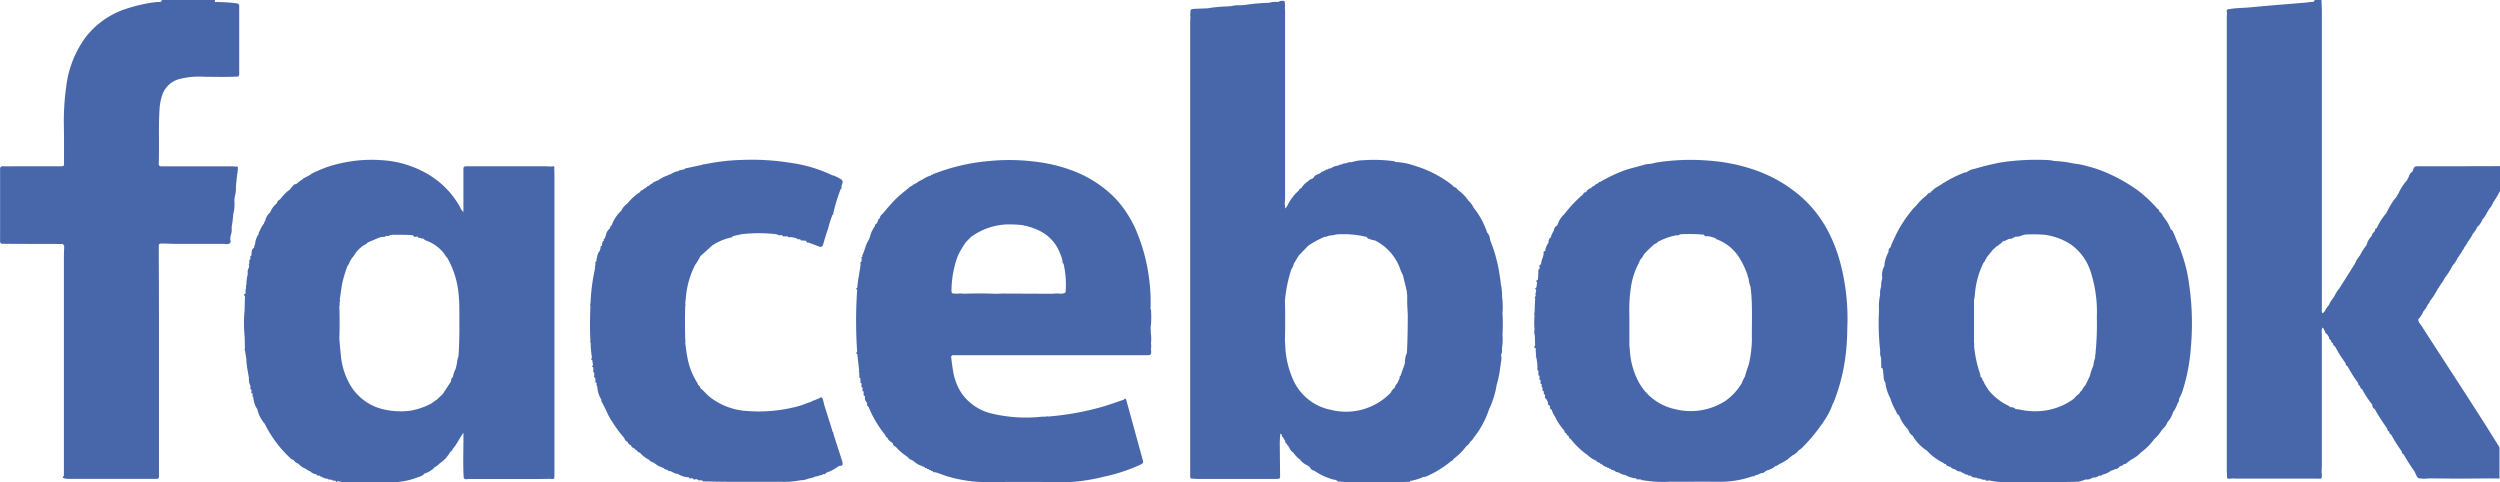 <svg xmlns="http://www.w3.org/2000/svg" width="134.26" height="25.893" viewBox="0 0 134.26 25.893">
  <g id="Group_1610" data-name="Group 1610" transform="translate(-753.312 -4451)">
    <path id="Path_11328" data-name="Path 11328" d="M736.53,157.7a8.266,8.266,0,0,0-1.138-.067c0-.037,0-.073,0-.11h-2.854c.009.054-.037.076-.065.108a2.694,2.694,0,0,0-.278.008,8.072,8.072,0,0,0-1.467.324,4.537,4.537,0,0,0-2.285,1.565,5.623,5.623,0,0,0-1.041,2.67,13.287,13.287,0,0,0-.122,2.111c.012.622.006,1.245.007,1.867,0,.273.044.277-.265.277h-2.433c-.186,0-.373.007-.559,0-.136-.006-.188.048-.176.178,0,.055,0,.111,0,.167q0,1.714,0,3.428c0,.436-.05.389.384.391,1,.006,1.995.006,2.992.009l.068.109c-.006.2-.017.407-.017.611q0,5.861,0,11.721c-.083.1-.076.126.051.155.064.006.129.019.193.019h4.728c.092,0,.138-.04.134-.134,0-.056,0-.112,0-.167q0-4.224,0-8.447c0-1.227-.007-2.453-.011-3.68,0-.2,0-.21.2-.212.223,0,.447.017.671.018q1.3,0,2.6,0c.118,0,.253.05.349-.04.08-.076,0-.192.022-.287a.283.283,0,0,0,.014-.107.92.92,0,0,0,.055-.447,6.385,6.385,0,0,0,.089-.72,2.045,2.045,0,0,0,.062-.662c-.014-.222.078-.422.079-.639,0-.29.047-.58.073-.87a.142.142,0,0,0,.013-.121.318.318,0,0,0,.017-.167c.013-.049.012-.09-.056-.091-.093,0-.185-.012-.278-.012h-3.546c-.074,0-.149,0-.223,0-.109,0-.146-.049-.142-.153.007-.223.009-.445.011-.668.008-.742-.019-1.484.03-2.225a2.876,2.876,0,0,1,.174-.862,1.33,1.33,0,0,1,.934-.79,4.272,4.272,0,0,1,1.287-.113c.6.005,1.209.023,1.814-.013.033.012.041-.007.042-.034a.216.216,0,0,0,.028-.133q0-1.737,0-3.475c0-.037,0-.074,0-.111a.148.148,0,0,0-.162-.177" transform="translate(29.463 4293.477)" fill="#4867aa"/>
    <path id="Path_11329" data-name="Path 11329" d="M1141.818,174.545a4.255,4.255,0,0,0-.023-.844,3.219,3.219,0,0,0-.073-.718l-.007-.111c-.053-.317-.087-.638-.167-.95a7.894,7.894,0,0,0-.4-1.28.578.578,0,0,0-.157-.393,4.3,4.3,0,0,0-.727-1.339,1.224,1.224,0,0,0-.283-.382,2.145,2.145,0,0,0-.555-.564.38.38,0,0,0-.225-.17,1.075,1.075,0,0,0-.114-.118,6.169,6.169,0,0,0-2-1.02,3.278,3.278,0,0,0-.858-.185l-.168-.012c-.022-.015-.043-.039-.066-.042a7.948,7.948,0,0,0-1.633-.053,2.1,2.1,0,0,0-.652.106.424.424,0,0,0-.28.059.479.479,0,0,0-.279.072c-.042-.006-.083-.01-.11.032l-.113.029a.681.681,0,0,0-.337.145c-.093-.04-.143.071-.227.064-.042-.022-.047.005-.048.036l-.064.019c-.042-.021-.047.005-.048.037l-.064.02c-.039-.023-.046.008-.056.033l-.109.071c-.119.053-.256.08-.306.226l-.014.008c-.085.057-.2.069-.263.158l-.018.015a1.1,1.1,0,0,0-.354.358c-.045.039-.124.044-.128.125a2.551,2.551,0,0,0-.617.807.762.762,0,0,1-.13.174l-.021-.268c.005-.111.016-.222.016-.333q0-4.979,0-9.958c0-.083-.008-.166-.012-.249a.24.24,0,0,0-.058.022.118.118,0,0,0-.057.066.118.118,0,0,1,.057-.066.24.24,0,0,1,.058-.022.507.507,0,0,0,0-.224c0-.072-.021-.125-.1-.122a.406.406,0,0,0-.253.06l-.017-.01-.017.01a1.121,1.121,0,0,0-.448.044,11.741,11.741,0,0,0-1.343.119l-.224.017a1.509,1.509,0,0,0-.5.051.164.164,0,0,0-.122.008,7.052,7.052,0,0,0-1.109.1l-.112.006-.5.02c-.331.014-.331.014-.327.254a.31.31,0,0,0,0,.167c0,.1-.012.2-.012.305q0,11.742,0,23.485c0,.278,0,.557,0,.836,0,.191,0,.191.227.192.046,0,.092.012.138.012h4.257c.046,0,.092-.008.138-.013s.069-.054.068-.1q-.008-.869-.017-1.738a4.482,4.482,0,0,1,.034-.581c.079.029.073.089.091.136-.007.038.014.053.047.057l.127.221a.1.1,0,0,0,.081.126.1.1,0,0,0,.074.1c.015.04.008.092.062.11a.519.519,0,0,0,.217.275,1.608,1.608,0,0,0,.389.4c.113.191.335.238.491.373a.3.3,0,0,0,.236.187,3.309,3.309,0,0,0,1.064.489l.112.01a.218.218,0,0,0,.223.088,3.3,3.3,0,0,0,.332.03c1.121-.005,2.242.024,3.363-.016.036.007.051-.014.057-.045a2.778,2.778,0,0,0,.725-.223.294.294,0,0,0,.111-.006,5.663,5.663,0,0,0,1.357-.827.359.359,0,0,0,.163-.147,3.067,3.067,0,0,0,.658-.663.642.642,0,0,0,.227-.26c.1-.048.136-.149.2-.228a4.935,4.935,0,0,0,.8-1.5,4.851,4.851,0,0,0,.382-1.16c.006-.041.012-.081.018-.122a5.221,5.221,0,0,0,.2-.993.35.35,0,0,0,.02-.178.942.942,0,0,0,.022-.468.477.477,0,0,0,.045-.315.037.037,0,0,0,.005-.049,2.886,2.886,0,0,0,.026-.73,8.519,8.519,0,0,0,0-1.171m-5.137,2.175a1.225,1.225,0,0,0-.1.5l-.021.107-.218.615c-.06.021-.048.068-.042.114l-.127.276a.569.569,0,0,0-.134.217l-.031.054c0,.017,0,.032,0,.048,0-.015,0-.031,0-.048a.571.571,0,0,0-.18.228,3.32,3.32,0,0,1-3.221.934,2.8,2.8,0,0,1-2.033-1.624,4.926,4.926,0,0,1-.422-1.844q-.009-.125-.017-.249c.02-.706.022-1.413,0-2.119a7.62,7.62,0,0,1,.325-1.649c.043-.12.137-.218.146-.35l.24-.4a.042.042,0,0,0,.024-.043.667.667,0,0,1-.011-.1.667.667,0,0,0,.011.1l.516-.535a5,5,0,0,1,.88-.477c.059-.008.125.005.172-.047l.162-.03a1.117,1.117,0,0,0,.28-.051,5.272,5.272,0,0,1,1.329.066c.108.025.218.043.327.065a.2.2,0,0,1,.051,0,.2.2,0,0,0-.051,0c.025.06.052.116.135.094.095.088.229.058.337.116a2.726,2.726,0,0,1,1.354,1.623l.111.223a.19.19,0,0,0,.067-.025.068.068,0,0,0,.029-.038.068.068,0,0,1-.029.038.19.19,0,0,1-.067.025l.216.892a.315.315,0,0,0,.016.167,9.706,9.706,0,0,0,.028,1.021c0,.645-.009,1.29-.037,1.934a.185.185,0,0,1,.062.02.185.185,0,0,0-.062-.02q-.006.084-.012.167l.041-.007-.041.007" transform="translate(-307.814 4293.241)" fill="#4867aa"/>
    <path id="Path_11330" data-name="Path 11330" d="M822.814,211.828c.011-.143-.086-.1-.161-.091-.1,0-.2-.013-.307-.013h-4.169c-.248,0-.25,0-.25.24,0,.372,0,.743,0,1.115s0,.716,0,1.1a.589.589,0,0,1-.165-.236,4.691,4.691,0,0,0-1.618-1.72,5.517,5.517,0,0,0-2.67-.83,7.4,7.4,0,0,0-2.191.182,6.119,6.119,0,0,0-1.279.438c-.039-.012-.05.01-.056.042-.07-.009-.114.042-.168.07l-.054.042-.338.183c-.039-.015-.049.006-.048.039a2.78,2.78,0,0,0-.4.3.132.132,0,0,0-.161.093c-.083.045-.119.134-.183.2a1.95,1.95,0,0,0-.464.462.043.043,0,0,0-.039.044c-.074.059-.17.1-.175.214a1.269,1.269,0,0,0-.371.5.784.784,0,0,0-.269.482c-.057.018-.051.069-.06.112a1.383,1.383,0,0,0-.221.386c-.028.055-.082.1-.059.173a1.064,1.064,0,0,0-.2.552.345.345,0,0,0-.048.19c-.13.066-.132.191-.143.312,0,.038-.005.076-.008.115-.068.011-.061.06-.054.108,0,.019,0,.039,0,.058-.018.054-.094.092-.048.165l-.018.126-.043.014.041.021c0,.057-.008.113-.012.17-.094.1-.052.224-.062.339a2.5,2.5,0,0,0-.072.56.29.29,0,0,0-.015.165.633.633,0,0,0-.024.295c-.046.042-.146.07-.037.15l-.021.782a6.894,6.894,0,0,0,.006,1.4q.007.335.013.669l-.042.022.041.022.072.453.009.112c.013.341.1.671.144,1.007l-.042.024.044.018c-.039.146.085.26.077.4-.027.052-.025.093.043.107l.007.116c-.021.058-.013.1.06.1q0,.063,0,.126c-.026.041,0,.043.033.048l.016.116a1.3,1.3,0,0,0,.206.559l.012.054a1.761,1.761,0,0,0,.382.718,6.333,6.333,0,0,0,1.421,1.89.394.394,0,0,0,.147.068c.046.131.184.15.276.225a.72.72,0,0,0,.335.223,1.342,1.342,0,0,0,.281.165.486.486,0,0,0,.3.142c.038.051.08.093.151.074l.055.013c.009.029.022.051.058.03a.715.715,0,0,0,.394.133c0,.028.008.058.049.034l.174.022c0,.031.011.056.051.038l.118.01q.042.12.111.013a1.563,1.563,0,0,0,.572.059c.706,0,1.412-.019,2.117.006a3.986,3.986,0,0,0,1.6-.262c.042-.016.087-.027.13-.041.081-.043.177-.066.224-.158a1.236,1.236,0,0,0,.449-.238c.038.011.048-.011.05-.042l.058-.06a1.162,1.162,0,0,0,.284-.217,1.754,1.754,0,0,0,.561-.613.286.286,0,0,0,.136-.164c.224-.245.348-.561.571-.859,0,.165,0,.277,0,.388,0,.676-.028,1.353.015,2.028.069.119.184.061.275.062q1.88.005,3.759,0c.2,0,.408-.006.612-.009a.3.3,0,0,0,.168,0c.038,0,.054-.012.05-.05s.009-.092.009-.138q0-8.032,0-16.064c0-.139-.006-.278-.01-.417m-6.133,12.412a.155.155,0,0,0,.064-.036.155.155,0,0,1-.064.036m.693-1.211h0a.238.238,0,0,0-.1.229l-.44.675-.01.053a1.179,1.179,0,0,1-.028.123,1.179,1.179,0,0,0,.028-.123l.01-.053-.343.329a.185.185,0,0,0-.106.076c0,.011,0,.022,0,.033,0-.011,0-.022,0-.033a.171.171,0,0,0-.117.083,3.714,3.714,0,0,1-1.2.421,4.07,4.07,0,0,1-1.412-.073,2.791,2.791,0,0,1-1.884-1.465,3.824,3.824,0,0,1-.421-1.472c-.032-.285-.053-.572-.079-.858q.031-.865,0-1.729a.543.543,0,0,0,.012-.226.194.194,0,0,0,.008-.164c.067-.327.082-.662.166-.987a6.792,6.792,0,0,1,.247-.79.872.872,0,0,0,.144-.288.127.127,0,0,0,.062-.1,1.9,1.9,0,0,0,.243-.334,1.954,1.954,0,0,1,.424-.4.551.551,0,0,0,.228-.157l.574-.241a.744.744,0,0,1,.32-.055c.037.007.051-.014.057-.045.071-.03.16.037.222-.041h0l.112-.025c.378,0,.757-.005,1.135.025h0c.037.052.067.119.152.075l.121,0c.032-.022.053-.026.068-.02a.041.041,0,0,1,.021.024.041.041,0,0,0-.021-.024c-.014-.006-.035,0-.068.02,0,.072.049.074.1.066l.057.008c.031.064.071.034.111.011a.387.387,0,0,0,.2.138,2.145,2.145,0,0,1,.936.689.278.278,0,0,1,.07,0,.278.278,0,0,0-.07,0,.942.942,0,0,0,.173.237,4.865,4.865,0,0,1,.562,1.614,7.71,7.71,0,0,1,.078,1.137c0,.77.015,1.541-.032,2.311-.006.074-.012.149-.017.223a.254.254,0,0,0,.041-.007.254.254,0,0,1-.041.007,1.411,1.411,0,0,0-.081.381l-.068.288a1.381,1.381,0,0,0-.146.437" transform="translate(-39.728 4248.206)" fill="#4867aa"/>
    <path id="Path_11331" data-name="Path 11331" d="M1278.752,212.862h0" transform="translate(-437.039 4246.954)" fill="#4867aa"/>
    <path id="Path_11332" data-name="Path 11332" d="M1256.61,214.891a6.34,6.34,0,0,0-1.606-1.783,7.5,7.5,0,0,0-2.008-1.1,9.634,9.634,0,0,0-2.567-.54,11.825,11.825,0,0,0-2.869.106,1.94,1.94,0,0,1-.518.083c-.418.137-.854.211-1.264.375a6.647,6.647,0,0,0-1.006.471c-.038-.012-.05.009-.053.042l-.06.018c-.041-.018-.047.006-.047.038-.035.028-.1-.008-.118.056a.05.05,0,0,0-.054.054c-.037.02-.1,0-.114.055a.053.053,0,0,0-.055.056c-.037.021-.1,0-.113.056a.05.05,0,0,0-.052.056.421.421,0,0,0-.283.223c-.067.016-.142.02-.155.111a7.087,7.087,0,0,0-1.02,1.08,1.173,1.173,0,0,0-.348.539l-.041.064a.3.3,0,0,0-.162.268,1.268,1.268,0,0,0-.179.386c-.127.057-.1.177-.118.28a.758.758,0,0,0-.168.428c-.058.025-.12.048-.089.133-.01.2-.139.377-.137.582-.053.033-.123.057-.081.143,0,.04,0,.079,0,.119-.072,0-.07.052-.063.1q-.013.231-.026.463c-.049.041-.148.067-.044.151q-.021.141-.043.282c-.077.028-.082.064-.011.108.006.116-.063.229-.018.348-.022.029-.106.036-.034.1q-.017.391-.033.782a.26.26,0,0,0,0,.168,3.9,3.9,0,0,0,0,.725.664.664,0,0,0,.015.342q.009.276.017.551c-.107.08-.011.11.037.152a2.085,2.085,0,0,0,.02.413l-.041.018.039.017a2.384,2.384,0,0,1,.067.626c-.007.048-.011.1.053.108,0,.057,0,.114,0,.171s-.012.1.058.106c0,.039,0,.078.006.117-.021.053-.02.1.05.106,0,.039.005.078.008.117-.022.054-.02.1.051.1l.007.122c-.023.04.006.044.034.051l.01.113c-.008.052-.01.1.062.1,0,.041.005.082.008.122-.023.041,0,.042.034.041l.041.067c-.046.095,0,.159.071.216l.081.174c-.033.087.021.127.087.162l.022.061c-.031.087.023.127.09.159a.946.946,0,0,0,.16.341,3.159,3.159,0,0,0,.517.78.138.138,0,0,0,.11.148.146.146,0,0,0,.111.131c.021.064.028.137.11.16a4.337,4.337,0,0,0,.927.88,1.36,1.36,0,0,0,.471.3.049.049,0,0,0,.054.054c.019.063.078.029.116.048,0,.076.067.051.106.067a.052.052,0,0,0,.057.052.357.357,0,0,0,.231.112c0,.031,0,.058.046.036l.064.02c0,.031.006.057.048.037l.063.019c0,.031.007.058.048.036l.181.074c0,.033.007.051.044.045.17.007.291.164.467.15a1.345,1.345,0,0,0,.486.179l.115.01c.01.069.059.062.108.054l.166.011c.01.024.015.057.054.031a6.343,6.343,0,0,0,1.466.088c.885,0,1.769-.007,2.654,0a5.171,5.171,0,0,0,1.815-.3c.047.013.093.023.114-.04a1.019,1.019,0,0,0,.334-.126c.125.016.2-.077.29-.134a1.23,1.23,0,0,0,.492-.249.273.273,0,0,0,.176-.093,2.028,2.028,0,0,0,.443-.253c.038.011.048-.011.052-.042l.224-.175a.872.872,0,0,0,.334-.272,1.026,1.026,0,0,0,.257-.21,9.545,9.545,0,0,0,1.116-1.379,3.885,3.885,0,0,0,.481-.966c.03-.011.052-.027.042-.063a10.226,10.226,0,0,0,.527-1.828,11.844,11.844,0,0,0,.192-2.1,11.663,11.663,0,0,0-.433-3.734,8.276,8.276,0,0,0-.808-1.871m-3.88,6.129a6.543,6.543,0,0,1-.173,1.426,5.363,5.363,0,0,0-.2.627,1.38,1.38,0,0,0-.161.339,3.171,3.171,0,0,1-.851.945,3.439,3.439,0,0,1-2.749.469,2.925,2.925,0,0,1-2.071-1.708,4.076,4.076,0,0,1-.351-1.458c-.006-.083-.017-.166-.026-.249q0-.056,0-.112,0-.75,0-1.5a8.48,8.48,0,0,1,.087-1.551,4.064,4.064,0,0,1,.372-1.176c.047-.089.086-.183.129-.275a1.04,1.04,0,0,0,.2-.294,6.783,6.783,0,0,1,.576-.553.292.292,0,0,0,.172-.113,3.551,3.551,0,0,1,1-.35c.088.04.147-.048.224-.052a8.646,8.646,0,0,1,1.248.023h0c.037.052.065.12.151.075a1.5,1.5,0,0,1,.5.136c.006.033.021.052.058.045a2.443,2.443,0,0,1,1.2,1,4.447,4.447,0,0,1,.442.958.123.123,0,0,0,.04.112,1.877,1.877,0,0,0,.115.5.164.164,0,0,0,.013.122c.087.869.047,1.74.051,2.611" transform="translate(-405.33 4248.16)" fill="#4867aa"/>
    <path id="Path_11333" data-name="Path 11333" d="M1373.212,215.892c-.071-.173-.136-.349-.214-.519-.037-.078-.06-.174-.156-.212a1.942,1.942,0,0,0-.347-.609c.008-.037-.014-.051-.046-.059-.057-.1-.1-.221-.22-.276a.177.177,0,0,0-.114-.172,6.787,6.787,0,0,0-.96-.914,8.537,8.537,0,0,0-2.225-1.193c-.185-.07-.379-.119-.571-.171a4.235,4.235,0,0,0-.721-.141,6.062,6.062,0,0,0-.953-.132l-.112-.006a1.614,1.614,0,0,0-.246-.044,12.718,12.718,0,0,0-2.612.123,13.6,13.6,0,0,0-1.4.341.981.981,0,0,0-.441.186l-.109.016a6.194,6.194,0,0,0-1.12.558c-.037-.009-.052.014-.062.044-.047.047-.127.044-.164.107a1.221,1.221,0,0,0-.394.275.246.246,0,0,0-.11.115.174.174,0,0,0-.168.111,3.406,3.406,0,0,0-.606.6,1.212,1.212,0,0,0-.192.2,6.857,6.857,0,0,0-1.034,1.7,1.046,1.046,0,0,0-.115.3.224.224,0,0,0-.111.219.2.2,0,0,0-.012.052,1.933,1.933,0,0,0-.206.617c0,.038-.006.076-.009.114a1.038,1.038,0,0,0-.112.666,1.32,1.32,0,0,0-.062.446,1.066,1.066,0,0,0-.055.446,2.953,2.953,0,0,0-.059.826,13.2,13.2,0,0,0,.063,2.185.838.838,0,0,0,.051.39q0,.2.009.39c0,.058-.039.136.067.144a.081.081,0,0,0,.022.079q.018.195.037.39a.635.635,0,0,0,.1.331q0,.058.009.115a2.565,2.565,0,0,0,.261.727.221.221,0,0,0,.012.054,3.108,3.108,0,0,0,.281.615c.034.08.058.178.159.212a2.135,2.135,0,0,0,.507.788.473.473,0,0,0,.224.311,2.292,2.292,0,0,0,.771.808,2.99,2.99,0,0,0,.9.668c.018.063.08.031.116.054.037.1.136.115.221.147l.016-.007a.378.378,0,0,0,.264.139.349.349,0,0,0,.277.118l.17.1.057.008c.033.08.107.05.166.062.036.079.11.042.168.056a.272.272,0,0,0,.225.1l.11.011c.009.025.015.056.054.032.137,0,.256.112.4.066.05.125.145.034.219.045a3.339,3.339,0,0,0,.967.088c1.263-.012,2.526.023,3.79-.02a1.552,1.552,0,0,0,.392-.12.524.524,0,0,0,.39-.1.511.511,0,0,0,.339-.1c.055-.022.134.027.168-.056a1.113,1.113,0,0,0,.477-.215.5.5,0,0,0,.193-.077.331.331,0,0,0,.28-.16.374.374,0,0,0,.222-.116c.112.009.165-.08.237-.138a.141.141,0,0,0,.1-.078,1.837,1.837,0,0,0,.575-.41,3.239,3.239,0,0,0,.711-.713,2.186,2.186,0,0,0,.411-.491.051.051,0,0,0,.041-.054.862.862,0,0,0,.257-.353l.008-.019a1.375,1.375,0,0,0,.295-.527,1.946,1.946,0,0,0,.251-.492.3.3,0,0,0,.073-.234,2.207,2.207,0,0,0,.206-.48,9.737,9.737,0,0,0,.424-2.224,14.7,14.7,0,0,0-.187-4.037,9.34,9.34,0,0,0-.51-1.623m-15.831,6.671a.181.181,0,0,1-.018.052.181.181,0,0,0,.018-.052m10.865.967a.93.93,0,0,0-.183.274.443.443,0,0,0-.147.178,1.439,1.439,0,0,0-.286.273,3.479,3.479,0,0,1-1.578.637,3.691,3.691,0,0,1-1.275-.046,1.613,1.613,0,0,0-.274-.035.312.312,0,0,0-.281-.1.59.59,0,0,0-.108-.082,3.071,3.071,0,0,1-1.1-.882.2.2,0,0,0-.095-.13l0-.012h0a.2.2,0,0,0-.082-.133.448.448,0,0,0-.117-.221.187.187,0,0,0-.109-.174.452.452,0,0,0-.01-.137,6.316,6.316,0,0,1-.329-1.53.318.318,0,0,0-.005-.167l0-2.175c0-.037,0-.074,0-.112a2.46,2.46,0,0,0,.043-.245,4.68,4.68,0,0,1,.467-1.76.306.306,0,0,0,.1-.171.138.138,0,0,0,.064-.108l.314-.392.242-.223a.2.2,0,0,0,.121-.09c.1-.032.143-.122.218-.179.125,0,.217-.094.333-.123l.113-.007c.036.007.051-.014.056-.045a.327.327,0,0,0,.167-.07c.2.038.368-.1.56-.11a8.258,8.258,0,0,1,.919.009,3.331,3.331,0,0,1,1.462.512,2.853,2.853,0,0,1,1.085,1.477,6.983,6.983,0,0,1,.332,2.431,15.82,15.82,0,0,1-.087,2.107l-.011.112a1.4,1.4,0,0,0-.084.383l.032.014-.032-.014a3.359,3.359,0,0,0-.192.566l-.238.5" transform="translate(-502.951 4248.157)" fill="#4867aa"/>
    <path id="Path_11334" data-name="Path 11334" d="M936.276,212.5a2.081,2.081,0,0,0-.412-.225c-.032-.016-.074-.012-.106-.029a7.659,7.659,0,0,0-2.242-.666,13.164,13.164,0,0,0-2.618-.155,11.068,11.068,0,0,0-1.995.235.143.143,0,0,0-.118.025l-.891.191c-.036-.007-.05.014-.055.045l-.281.066c-.037-.007-.05.014-.055.046-.2-.009-.332.14-.507.186-.037-.018-.047.007-.057.033a1.864,1.864,0,0,0-.553.283l-.061.018c-.042-.019-.047.006-.048.038-.1-.005-.158.08-.232.128-.038-.015-.049.012-.059.039l-.109.072c-.038-.017-.047.01-.057.037l-.165.11a.055.055,0,0,0-.053.059v0c-.065.018-.144.017-.156.109a2.708,2.708,0,0,0-.683.617,1.033,1.033,0,0,0-.335.388h0a2.079,2.079,0,0,0-.515.78.267.267,0,0,0-.1.174.63.63,0,0,0-.216.382l-.065.171c-.062.018-.062.05-.019.09-.14.059-.089.2-.135.3-.072.005-.071.052-.06.105l-.051.174c-.129.119-.12.29-.167.44l-.01.114c-.066.015-.065.058-.045.109l-.014.123-.043.016.042.022c-.012.072-.023.145-.035.217a10.622,10.622,0,0,0-.217,1.741.244.244,0,0,0-.007.168c-.021.613-.035,1.227,0,1.84a.118.118,0,0,0,.013.119,5.708,5.708,0,0,0,.073.829c-.07.044-.066.08.012.107l.043.283c-.069.044-.066.08.011.109,0,.057.007.114.011.171-.024.051-.024.093.042.109q0,.085,0,.17c-.008.048-.016.1.051.11l.019.169c-.026.059-.016.1.057.1l0,.126.033.055.018.165a1.375,1.375,0,0,0,.206.559c0,.037-.007.081.01.109.211.34.329.731.56,1.058a6.958,6.958,0,0,0,.662.9.287.287,0,0,0,.173.2.266.266,0,0,0,.181.182.28.28,0,0,0,.2.177.168.168,0,0,0,.125.1.173.173,0,0,0,.155.119,1.534,1.534,0,0,0,.5.388.2.2,0,0,0,.171.111c.019.061.08.031.116.054,0,.035.017.053.054.049a.677.677,0,0,0,.332.176c.01.025.015.056.054.032l.068.021c0,.034.01.053.047.046.045.009.074.066.13.04.038.051.08.092.151.074.139.041.251.159.409.147a1.058,1.058,0,0,0,.486.179l.115.01c.012.068.057.066.108.05l.114.009c.013.066.061.06.109.052l.059-.006c.083-.02.131.1.22.054l.117.006c.01.069.058.063.107.056.417.007.835.018,1.252.019.938,0,1.877,0,2.815,0a4.743,4.743,0,0,0,1.081-.079,1.162,1.162,0,0,0,.45-.094,1.4,1.4,0,0,0,.389-.118.368.368,0,0,0,.224-.065c.074.035.114-.031.168-.056.087.036.125-.037.178-.079a2.323,2.323,0,0,0,.662-.354c.209-.019.224-.038.189-.233-.046-.146-.092-.292-.139-.438q-.171-.53-.343-1.059a.1.1,0,0,0-.044-.112c-.019-.069-.036-.139-.058-.208q-.195-.621-.391-1.242a2.35,2.35,0,0,0-.071-.283c-.021-.137-.112-.135-.208-.056l-.337.134c-.038-.017-.047.007-.053.037-.222.06-.429.161-.65.227a8.149,8.149,0,0,1-2.817.278,3.6,3.6,0,0,1-1.9-.673c-.231-.162-.4-.386-.616-.559a.222.222,0,0,0-.117-.167.276.276,0,0,0-.025-.078,3.863,3.863,0,0,1-.506-1.175,9.349,9.349,0,0,1-.162-1.031.3.3,0,0,0,0-.168c-.019-.595-.018-1.189,0-1.784a.288.288,0,0,0,0-.168c.009-.073.019-.146.028-.22a4.742,4.742,0,0,1,.5-1.817,2.731,2.731,0,0,0,.28-.472l.632-.571.1-.066a2.983,2.983,0,0,1,.966-.379c.019,0,.033-.042.049-.064l.271-.06.226-.047a8.185,8.185,0,0,1,1.813,0c.1.013.2.117.317.038.036.054.076.1.152.079h.172c.017.064.057.067.108.041a1.285,1.285,0,0,1,.4.081c0,.029.007.054.046.033l.122.007c.006.071.054.069.106.061l.2.018c.025.061.053.117.136.094.187.071.373.143.56.212.117.044.188.015.225-.118q.126-.447.277-.887a4.658,4.658,0,0,1,.225-.7c.029-.008.055-.017.036-.056a8.828,8.828,0,0,1,.41-1.343c.031,0,.056-.012.039-.052-.048-.146.152-.3,0-.43" transform="translate(-137.752 4248.164)" fill="#4867aa"/>
    <path id="Path_11335" data-name="Path 11335" d="M1028.155,219.479a9.406,9.406,0,0,0-.077-1.666,9.61,9.61,0,0,0-.575-2.281,6.055,6.055,0,0,0-1.232-2.013,6.286,6.286,0,0,0-2.2-1.455,8.331,8.331,0,0,0-1.946-.5,11.123,11.123,0,0,0-2.7-.049,10.546,10.546,0,0,0-2.9.683c-.041-.021-.047.006-.049.036l-.062.017c-.039-.016-.048.008-.053.038a1.223,1.223,0,0,0-.394.182c-.038-.012-.05.009-.053.041l-.059.018c-.041-.017-.048.007-.047.039l-.066.022c-.039-.025-.044.007-.054.032l-.112.074c-.038-.014-.048.008-.048.04-.035.027-.1-.008-.117.056a.049.049,0,0,0-.053.055c-.134.005-.19.127-.287.19-.035-.017-.043,0-.036.031-.175.131-.339.274-.5.419a9.548,9.548,0,0,0-.717.8c-.074.083-.194.153-.193.291-.066.035-.116.08-.1.164-.05.024-.044.079-.065.119a.139.139,0,0,0-.1.159c-.075.033-.079.114-.119.172-.125.183-.132.418-.246.6-.151.24-.181.523-.312.767-.011.02,0,.054.008.081-.064.015-.072.054-.044.107l-.018.17c-.066.016-.066.058-.042.109-.039.432-.154.853-.177,1.287-.076.029-.082.064-.008.106a24.6,24.6,0,0,0,0,3.348c-.072.041-.069.076.008.106l.1.9-.043.026.044.024q0,.113.009.227c-.008.048-.015.1.051.109q.007.085.015.17c-.023.053-.022.095.048.106,0,.039,0,.078.006.117-.021.05-.023.093.043.109l.011.114c-.017.053-.017.1.053.106,0,.039.005.078.008.117-.04.08.021.113.071.152a.357.357,0,0,0,.118.351c-.042.094,0,.158.072.215a5.91,5.91,0,0,0,.9,1.512.121.121,0,0,0,.116.129c.028.168.188.217.29.318a.178.178,0,0,0,.147.172,2.713,2.713,0,0,0,.592.518c.1.072.162.2.309.2,0,.034.016.052.051.051a1.21,1.21,0,0,0,.509.284l.048.037.063.019c0,.032.008.057.049.038l.061.018c0,.03.012.054.05.037l.065.018c0,.03.005.058.047.035.051,0,.071.08.132.051.039.047.077.1.151.065.272.086.534.2.813.27a7.427,7.427,0,0,0,1.928.265c1.481-.021,2.963-.007,4.444-.006.159,0,.315-.02.473-.034a10.179,10.179,0,0,0,1.4-.253,9.282,9.282,0,0,0,1.927-.63c.2-.1.2-.1.145-.313q-.29-1.06-.581-2.12-.146-.535-.294-1.069c-.045-.095-.093-.052-.14,0-.342.115-.682.238-1.027.344a14.659,14.659,0,0,1-3.042.558.092.092,0,0,0-.107.006c-.065,0-.13,0-.195,0a7.918,7.918,0,0,1-2.735-.173,2.745,2.745,0,0,1-1.591-1.076,3.038,3.038,0,0,1-.46-1.207c-.048-.254-.073-.513-.109-.77l.067-.075c.093,0,.186,0,.279,0h10.077c.341,0,.341,0,.313-.345a.75.75,0,0,0,0-.279,2.3,2.3,0,0,0-.009-.573v-.028c0-.028,0-.056,0-.084v-.028a.7.7,0,0,1,.008-.282,5.7,5.7,0,0,0,0-.846m-4.575-1.074c0,.2,0,.2-.233.24a2.207,2.207,0,0,0-.5,0l-2.606-.011c-.12,0-.24.007-.36.01h-.112c-.56-.02-1.119-.021-1.679,0a.993.993,0,0,0-.336,0,1.45,1.45,0,0,0-.166-.01c-.129.006-.149-.059-.145-.173a5.586,5.586,0,0,1,.316-1.791,3.8,3.8,0,0,1,.284-.531c.055-.1.121-.185.182-.277l.267-.267a3.482,3.482,0,0,1,2.074-.676,6.774,6.774,0,0,1,.747.047.061.061,0,0,0,.073.024,3.449,3.449,0,0,1,.782.272,2.218,2.218,0,0,1,1.112,1.235,1.557,1.557,0,0,1,.135.47c-.007.036.012.052.045.058a5.153,5.153,0,0,1,.123,1.376" transform="translate(-213.057 4248.139)" fill="#4867aa"/>
    <path id="Path_11336" data-name="Path 11336" d="M1034.871,314.727l-.048-.037c0,.031.007.057.048.037" transform="translate(-231.971 4161.348)" fill="#4867aa"/>
    <path id="Path_11337" data-name="Path 11337" d="M828.6,216.094l.054-.042c-.038-.012-.05.01-.054.042" transform="translate(-58.601 4244.275)" fill="#4867aa"/>
    <path id="Path_11338" data-name="Path 11338" d="M924.977,287.468l-.033-.054c-.021.037,0,.047.033.054" transform="translate(-139.59 4184.279)" fill="#4867aa"/>
    <path id="Path_11339" data-name="Path 11339" d="M1488.012,169.68a1.134,1.134,0,0,0,.235-.363h0a1.8,1.8,0,0,0,.267-.419.127.127,0,0,0,.061-.11,1.176,1.176,0,0,0,.244-.383,5.8,5.8,0,0,0,.372-.621v-1.338l-2.7.007h-1.641c-.264,0-.264,0-.351.275a.531.531,0,0,0-.222.334c-.05.022-.044.072-.057.112a2.853,2.853,0,0,0-.5.78c-.052.022-.044.078-.065.117-.022.069-.042.14-.063.21.022-.07.041-.141.063-.21a3.03,3.03,0,0,0-.5.775c-.05.022-.044.072-.057.112a3.119,3.119,0,0,0-.526.82.1.1,0,0,0-.088.127c-.054.1-.177.153-.177.284,0,.021,0,.041,0,.062,0-.021,0-.041,0-.062a1.009,1.009,0,0,0-.28.494,2.716,2.716,0,0,0-.352.551,1.776,1.776,0,0,0-.276.448,118.216,118.216,0,0,1-.842,1.337.144.144,0,0,1,.036.026.144.144,0,0,0-.036-.026,1.751,1.751,0,0,0-.277.448,1.815,1.815,0,0,0-.282.444,1.153,1.153,0,0,0-.219.337c-.05.017-.061.093-.131.092a.457.457,0,0,1-.023-.245q0-7.982,0-15.963c0-.148-.009-.3-.014-.445.014-.055-.035-.113.008-.166h-.392c.019.093-.07.08-.112.112a.278.278,0,0,0-.168.014.139.139,0,0,0-.112.009c-1.01.085-2.022.16-3.031.26-.388.038-.782.027-1.167.1-.19,0-.1.137-.108.225s-.011.148-.011.222q0,12.118,0,24.235c0,.157.01.315.016.472-.008.038.008.052.045.047a.425.425,0,0,0,.225,0c.083,0,.167.01.25.01q2.132,0,4.265,0c.3,0,.335.068.293-.342,0-.111.01-.222.01-.333q0-3.56,0-7.121a.665.665,0,0,1,.028-.313c.1.034.07.144.142.18a.15.15,0,0,0,.1.16l.117.175a.156.156,0,0,0,.107.162l0,.005a.161.161,0,0,0,.109.16l0,.007a.158.158,0,0,0,.107.162,7.316,7.316,0,0,0,.566.9.157.157,0,0,0,.106.162,6.858,6.858,0,0,0,.566.9.159.159,0,0,0,.106.163l0,0a.164.164,0,0,0,.108.164,5.084,5.084,0,0,0,.55.84.213.213,0,0,0,.124.224,11.633,11.633,0,0,0,.677,1.059.16.16,0,0,0,.107.162l0,0a.163.163,0,0,0,.108.163,7.613,7.613,0,0,0,.565.9.159.159,0,0,0,.107.162,7.74,7.74,0,0,0,.573.9c.034.073.064.148.1.218s.087.186.216.17a1.731,1.731,0,0,0,.448,0c.573,0,1.147.011,1.72.011.509,0,1.017-.007,1.526-.011l.56.006v-1.673c-1.358-2.2-2.79-4.345-4.183-6.519-.072-.112-.195-.209-.174-.367,0-.042,0-.08,0-.113,0,.033,0,.07,0,.112a1.364,1.364,0,0,0,.27-.42,1.43,1.43,0,0,0,.246-.381.281.281,0,0,0,.1-.167h0a3.41,3.41,0,0,0,.435-.679.139.139,0,0,0,.067-.107.176.176,0,0,1-.042-.068.176.176,0,0,0,.042.068.157.157,0,0,0,.073-.107,1.136,1.136,0,0,0,.212-.337,3.421,3.421,0,0,0,.4-.618l.066-.1a1.5,1.5,0,0,0,.253-.4.3.3,0,0,0,.1-.152.622.622,0,0,0,.147-.23.341.341,0,0,0,.1-.169.188.188,0,0,0,.081-.118.215.215,0,0,0,.081-.138.57.57,0,0,1-.008-.09.57.57,0,0,0,.008.09,2.337,2.337,0,0,0,.291-.456l0,0h0a1.505,1.505,0,0,0,.259-.406" transform="translate(-601.619 4293.477)" fill="#4867aa"/>
  </g>
</svg>
